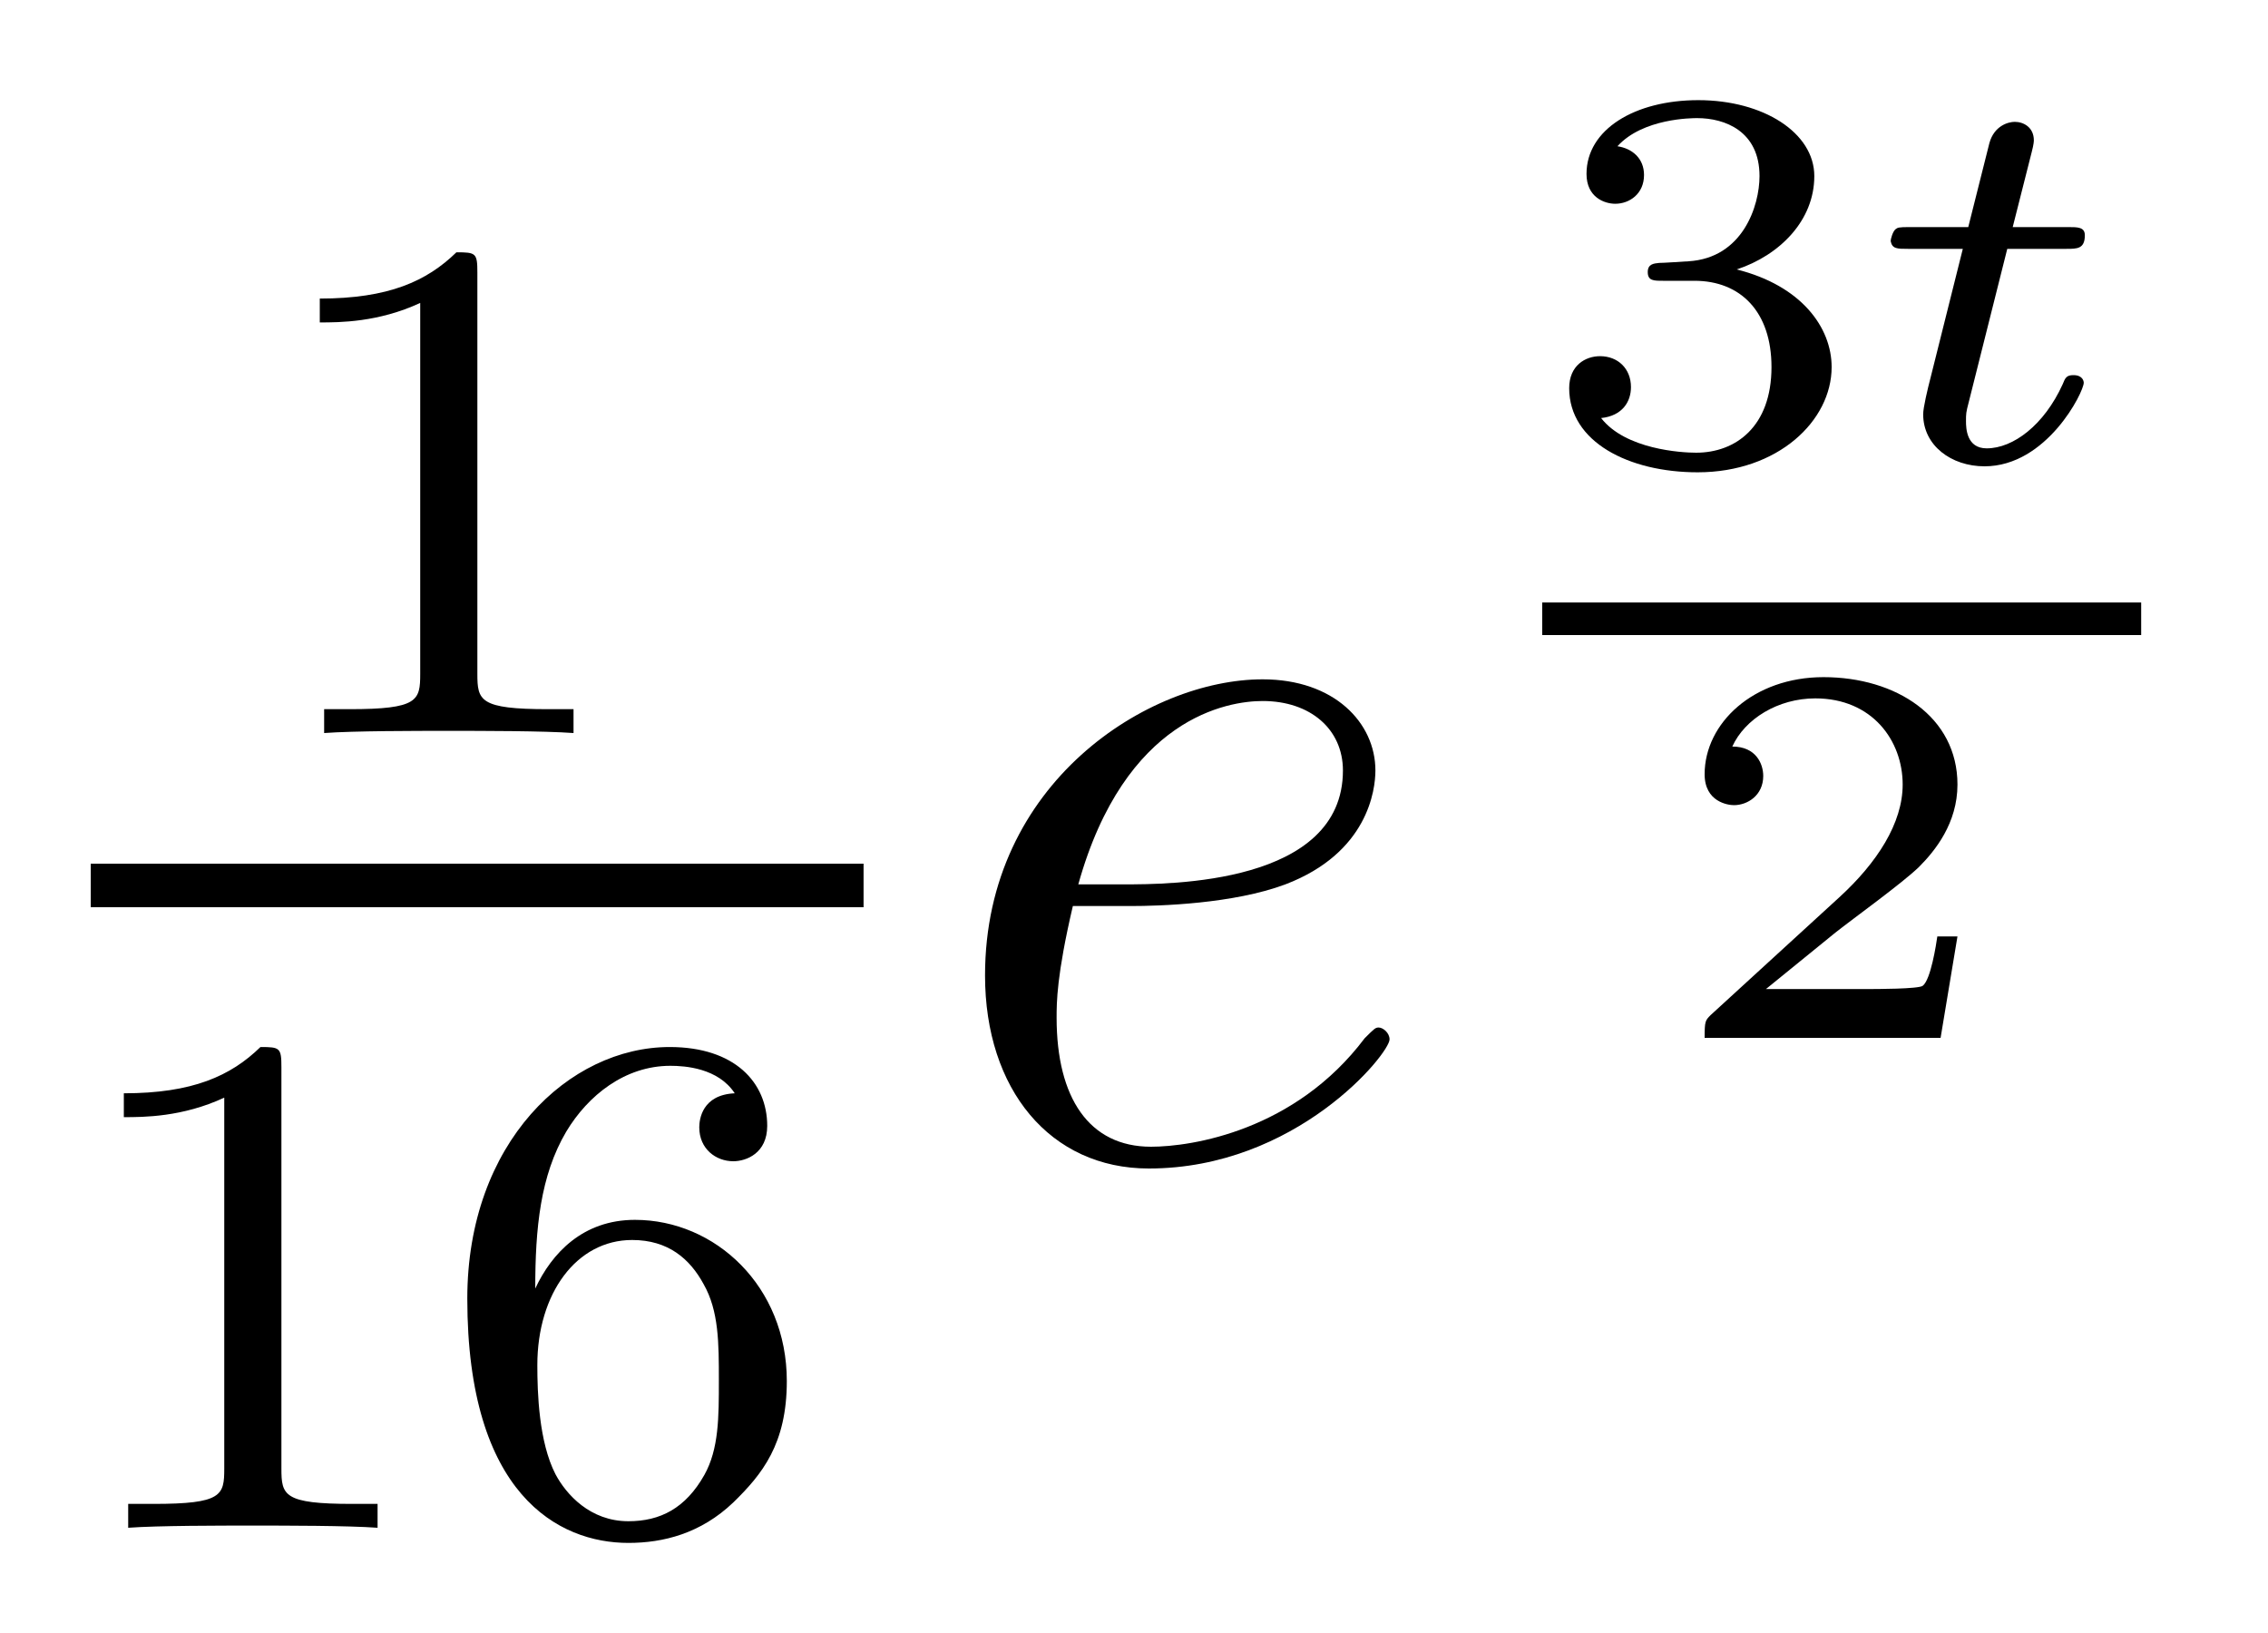 <?xml version='1.0' encoding='UTF-8'?>
<!-- This file was generated by dvisvgm 2.8.1 -->
<svg version='1.1' xmlns='http://www.w3.org/2000/svg' xmlns:xlink='http://www.w3.org/1999/xlink' width='25pt' height='18pt' viewBox='0 -18 25 18'>
<g id='page1'>
<g transform='matrix(1 0 0 -1 -129 649)'>
<path d='M134.262 663.996C134.262 664.211 134.246 664.219 134.031 664.219C133.704 663.9 133.282 663.709 132.525 663.709V663.446C132.74 663.446 133.17 663.446 133.632 663.661V659.573C133.632 659.278 133.609 659.183 132.852 659.183H132.573V658.92C132.899 658.944 133.585 658.944 133.943 658.944C134.302 658.944 134.995 658.944 135.322 658.92V659.183H135.043C134.286 659.183 134.262 659.278 134.262 659.573V663.996Z'/>
<path d='M130 657H138.519V657.48H130'/>
<path d='M132.102 655.236C132.102 655.451 132.086 655.459 131.871 655.459C131.544 655.14 131.122 654.949 130.365 654.949V654.686C130.58 654.686 131.01 654.686 131.472 654.901V650.813C131.472 650.518 131.449 650.423 130.692 650.423H130.413V650.16C130.739 650.184 131.425 650.184 131.783 650.184C132.142 650.184 132.835 650.184 133.162 650.16V650.423H132.883C132.126 650.423 132.102 650.518 132.102 650.813V655.236ZM134.9 652.797C134.9 653.459 134.955 654.041 135.242 654.527C135.481 654.925 135.888 655.252 136.39 655.252C136.549 655.252 136.916 655.228 137.099 654.949C136.74 654.933 136.708 654.662 136.708 654.574C136.708 654.335 136.892 654.2 137.083 654.2C137.226 654.2 137.457 654.288 137.457 654.59C137.457 655.068 137.099 655.459 136.382 655.459C135.274 655.459 134.151 654.407 134.151 652.686C134.151 650.527 135.155 649.993 135.927 649.993C136.31 649.993 136.724 650.096 137.083 650.439C137.402 650.75 137.673 651.084 137.673 651.777C137.673 652.822 136.884 653.554 135.999 653.554C135.426 653.554 135.083 653.188 134.9 652.797ZM135.927 650.232C135.505 650.232 135.242 650.527 135.123 650.75C134.939 651.108 134.923 651.65 134.923 651.953C134.923 652.742 135.354 653.332 135.968 653.332C136.366 653.332 136.605 653.124 136.756 652.845C136.924 652.551 136.924 652.192 136.924 651.786C136.924 651.379 136.924 651.028 136.764 650.742C136.557 650.375 136.278 650.232 135.927 650.232Z'/>
<path d='M141.46 657.013C141.783 657.013 142.595 657.037 143.169 657.252C144.078 657.599 144.161 658.293 144.161 658.507C144.161 659.033 143.707 659.512 142.918 659.512C141.663 659.512 139.858 658.376 139.858 656.248C139.858 654.993 140.575 654.12 141.663 654.12C143.289 654.12 144.317 655.387 144.317 655.543C144.317 655.615 144.245 655.674 144.197 655.674C144.161 655.674 144.149 655.662 144.042 655.555C143.277 654.539 142.141 654.36 141.687 654.36C141.006 654.36 140.647 654.897 140.647 655.782C140.647 655.949 140.647 656.248 140.826 657.013H141.46ZM140.886 657.252C141.4 659.093 142.536 659.273 142.918 659.273C143.444 659.273 143.803 658.962 143.803 658.507C143.803 657.252 141.89 657.252 141.388 657.252H140.886Z'/>
<path d='M147.678 663.905C148.186 663.905 148.527 663.564 148.527 662.954C148.527 662.297 148.132 662.01 147.696 662.01C147.534 662.01 146.918 662.046 146.649 662.392C146.883 662.416 146.978 662.572 146.978 662.733C146.978 662.936 146.835 663.074 146.637 663.074C146.476 663.074 146.297 662.972 146.297 662.721C146.297 662.129 146.954 661.794 147.713 661.794C148.598 661.794 149.19 662.362 149.19 662.954C149.19 663.391 148.856 663.851 148.144 664.03C148.616 664.186 148.999 664.568 148.999 665.059C148.999 665.537 148.437 665.896 147.72 665.896C147.02 665.896 146.488 665.573 146.488 665.083C146.488 664.826 146.685 664.754 146.805 664.754C146.96 664.754 147.122 664.862 147.122 665.071C147.122 665.256 146.99 665.364 146.829 665.388C147.11 665.698 147.654 665.698 147.708 665.698C148.013 665.698 148.395 665.555 148.395 665.059C148.395 664.73 148.21 664.156 147.612 664.12C147.504 664.114 147.343 664.102 147.289 664.102C147.229 664.096 147.163 664.09 147.163 664.001C147.163 663.905 147.229 663.905 147.331 663.905H147.678Z'/>
<path d='M151.126 664.257H151.778C151.897 664.257 151.981 664.257 151.981 664.407C151.981 664.497 151.903 664.497 151.795 664.497H151.186L151.395 665.322C151.419 665.412 151.419 665.448 151.419 665.453C151.419 665.597 151.305 665.657 151.209 665.657C151.138 665.657 150.982 665.615 150.929 665.423L150.696 664.497H150.05C149.924 664.497 149.918 664.491 149.894 664.473C149.865 664.449 149.841 664.371 149.841 664.341C149.858 664.257 149.912 664.257 150.032 664.257H150.636L150.283 662.847C150.247 662.709 150.199 662.506 150.199 662.434C150.199 662.088 150.51 661.86 150.875 661.86C151.562 661.86 151.969 662.679 151.969 662.781C151.969 662.799 151.957 662.865 151.855 662.865C151.778 662.865 151.765 662.835 151.736 662.763C151.532 662.315 151.192 662.058 150.899 662.058C150.677 662.058 150.671 662.279 150.671 662.357C150.671 662.44 150.671 662.452 150.701 662.566L151.126 664.257Z'/>
<path d='M146 660H152.602V660.359H146'/>
<path d='M150.577 656.678H150.355C150.343 656.594 150.283 656.2 150.194 656.134C150.152 656.098 149.668 656.098 149.584 656.098H148.466L149.231 656.72C149.435 656.881 149.967 657.264 150.152 657.443C150.331 657.622 150.577 657.927 150.577 658.352C150.577 659.099 149.901 659.536 149.1 659.536C148.328 659.536 147.79 659.028 147.79 658.466C147.79 658.161 148.047 658.125 148.113 658.125C148.263 658.125 148.436 658.233 148.436 658.447C148.436 658.579 148.358 658.771 148.095 658.771C148.233 659.075 148.598 659.302 149.01 659.302C149.638 659.302 149.973 658.836 149.973 658.352C149.973 657.927 149.692 657.491 149.273 657.108L147.856 655.811C147.797 655.751 147.79 655.745 147.79 655.56H150.391L150.577 656.678Z'/>
</g>
</g>
</svg>